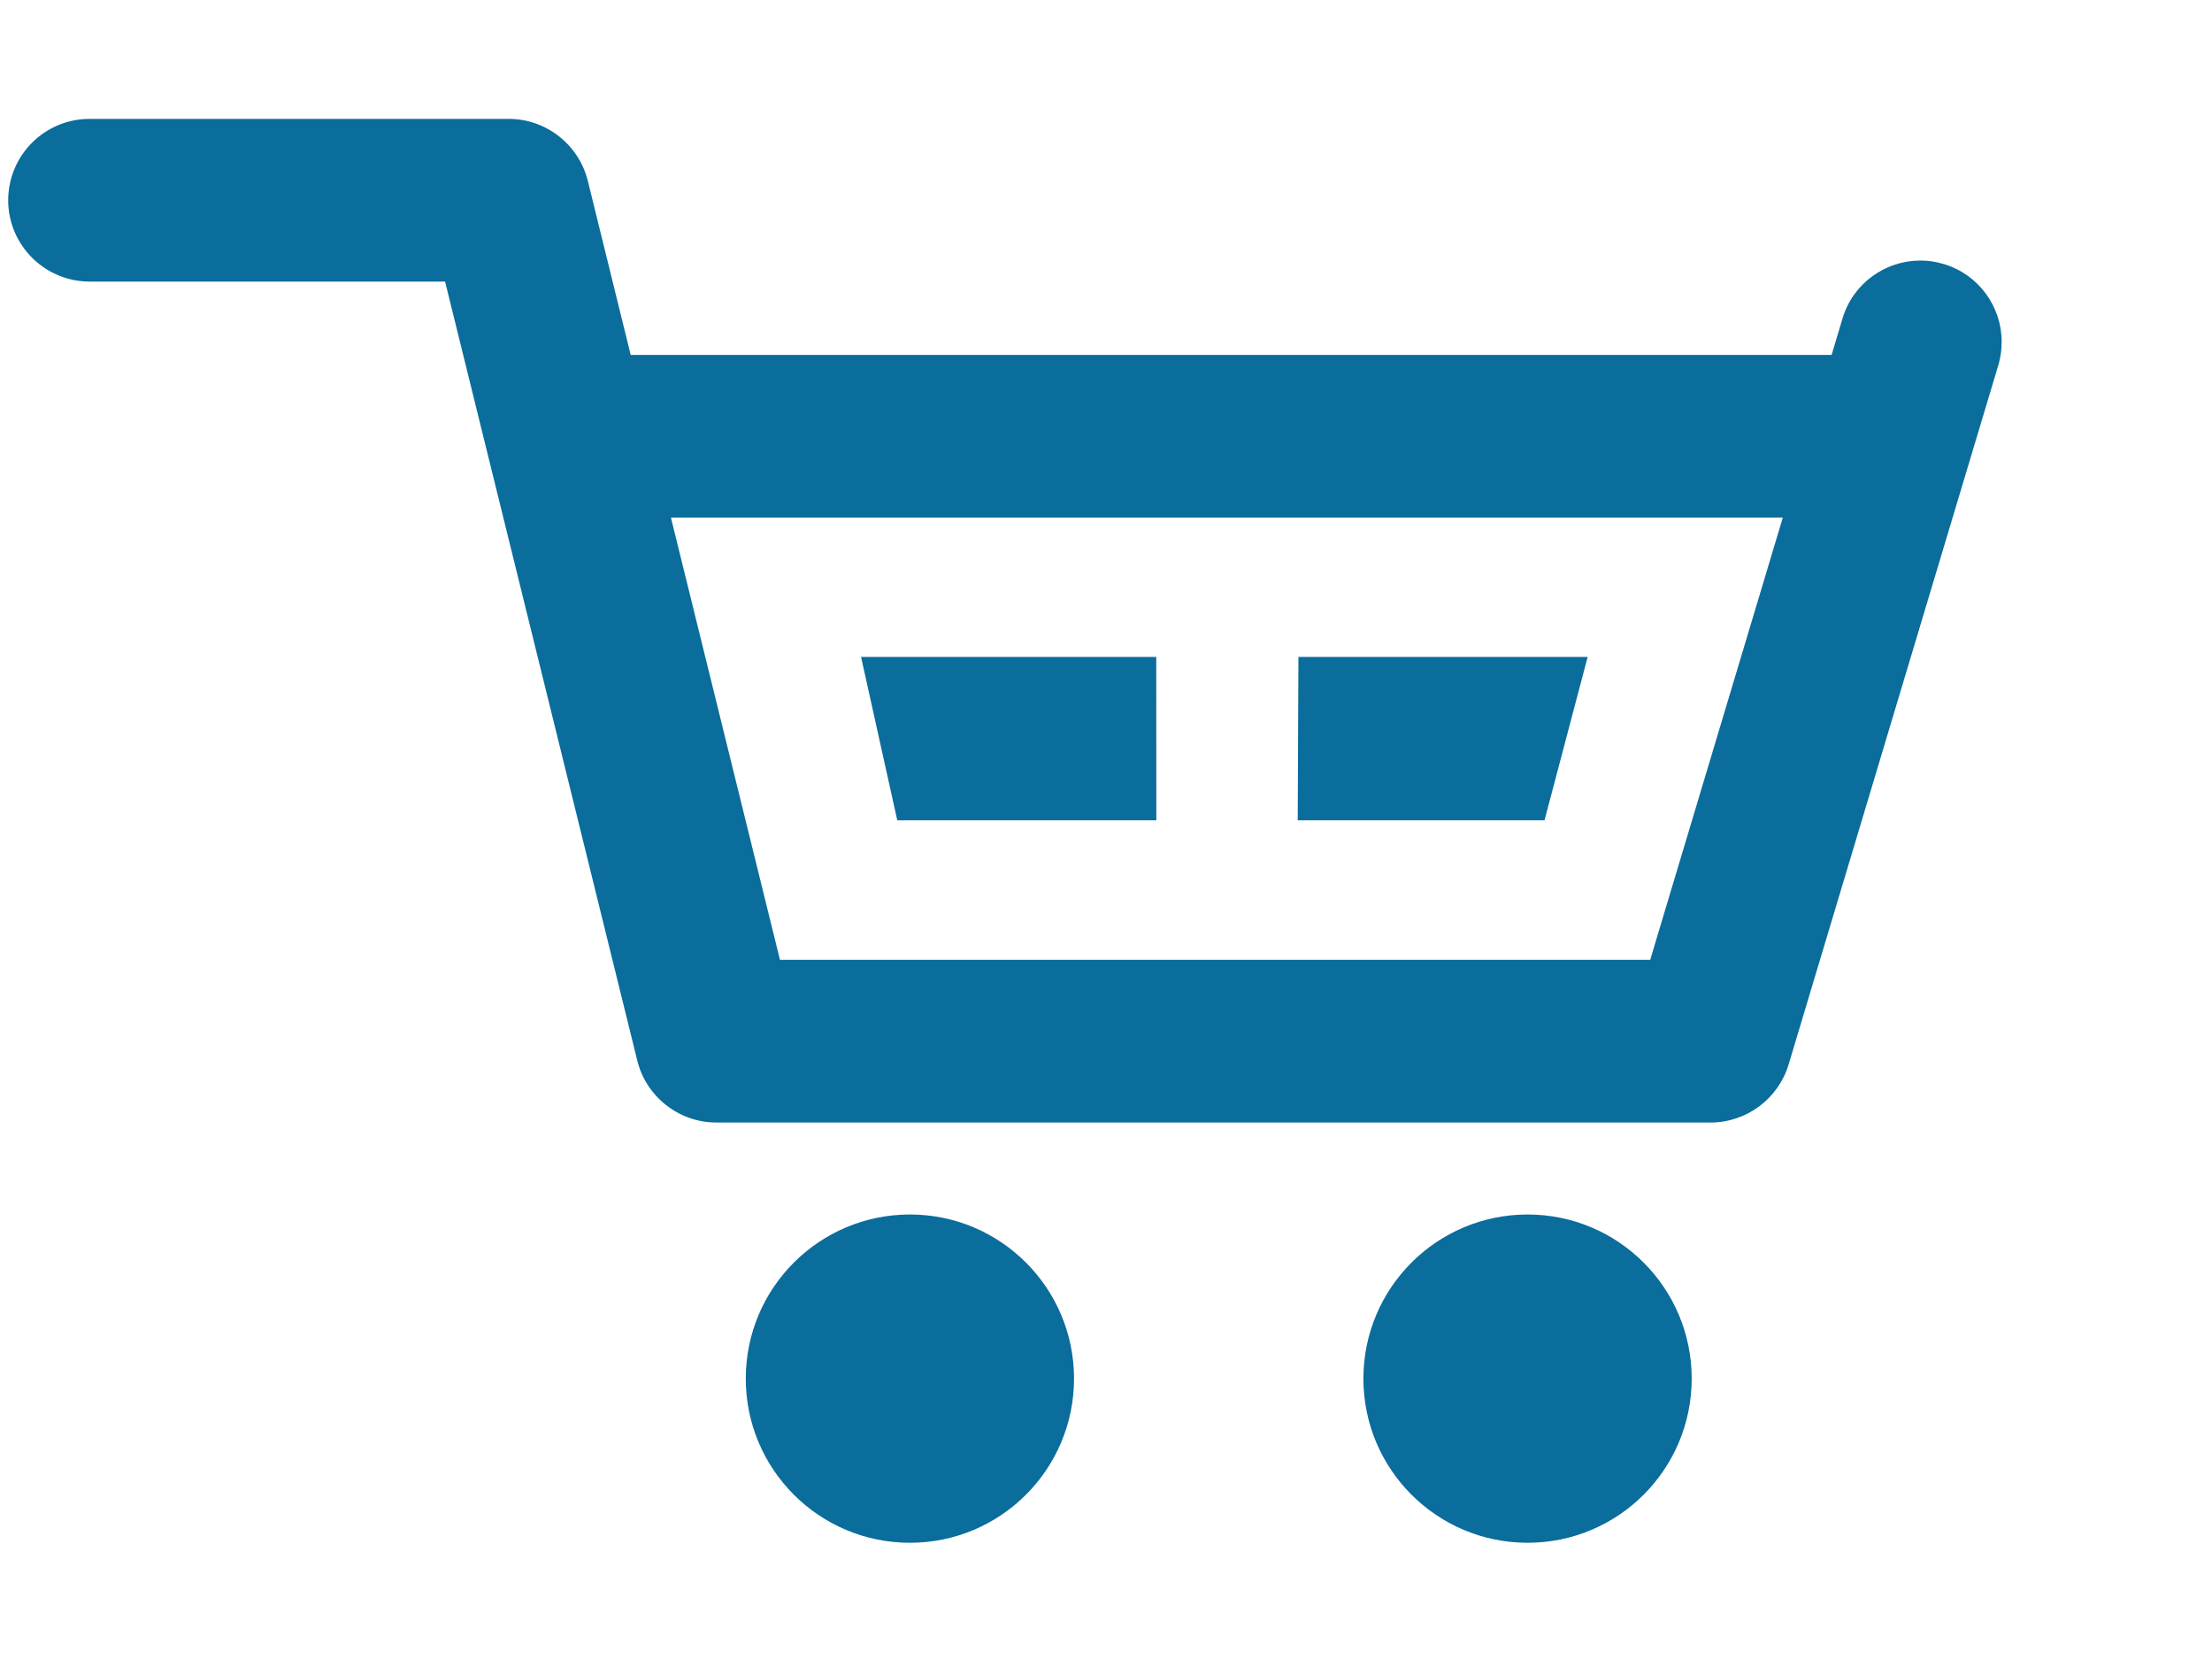 <?xml version="1.0" encoding="utf-8"?>
<!-- Generator: Adobe Illustrator 14.0.0, SVG Export Plug-In . SVG Version: 6.00 Build 43363)  -->
<!DOCTYPE svg PUBLIC "-//W3C//DTD SVG 1.1//EN" "http://www.w3.org/Graphics/SVG/1.1/DTD/svg11.dtd">
<svg version="1.1" id="Layer_1" xmlns="http://www.w3.org/2000/svg" xmlns:xlink="http://www.w3.org/1999/xlink" x="0px" y="0px"
	 width="400px" height="300px" viewBox="0 0 400 300" enable-background="new 0 0 400 300" xml:space="preserve">
<g id="Layer_1_1_">
	<g>
		<g>
			<polygon fill="#0A6D9C" points="155.707,118.799 162.256,148.339 209.102,148.339 209.087,118.799 			"/>
			<polygon fill="#0A6D9C" points="234.797,118.799 234.67,148.339 279.298,148.339 287.098,118.799 			"/>
			<path fill="#0A6D9C" d="M164.543,219.619c-16.395,0-29.684,13.296-29.684,29.676c0,16.407,13.289,29.688,29.684,29.688
				c16.388,0,29.676-13.278,29.676-29.688C194.219,232.915,180.931,219.619,164.543,219.619z"/>
			<path fill="#0A6D9C" d="M276.238,219.619c-16.396,0-29.692,13.296-29.692,29.676c0,16.407,13.296,29.688,29.692,29.688
				c16.387,0,29.675-13.278,29.675-29.688C305.913,232.915,292.625,219.619,276.238,219.619z"/>
			<g>
				<path fill="#0A6D9C" d="M351.478,47.746c-1.409-0.437-2.824-0.632-4.218-0.632c-6.313,0-12.184,4.104-14.077,10.484
					l-1.972,6.588H114.05l-7.753-31.48C104.673,26.148,98.754,21.5,92.015,21.5H16.201C8.066,21.5,1.5,28.072,1.478,36.226
					C1.5,44.317,8.066,50.906,16.201,50.92h64.285l34.752,140.857c1.601,6.545,7.543,11.207,14.259,11.207h179.859
					c6.48,0,12.229-4.303,14.086-10.5l37.911-126.418c0.427-1.428,0.613-2.859,0.613-4.257c0-6.302-4.104-12.167-10.476-14.063
					 M299.311,170.555l-0.891,3.01H141.042l-19.718-79.973H322.39L299.311,170.555z"/>
			</g>
		</g>
	</g>
</g>
<g id="Layer_2" display="none">
	<g display="inline">
		<path fill="#71A526" d="M334.615,167.562l14.704-17.532l-14.704-17.523l9.699-20.719L325.576,98.68l3.973-22.528l-21.511-7.783
			l-1.994-22.802l-22.782-1.98l-7.789-21.517l-22.533,3.966L239.82,7.303l-20.713,9.693L201.586,2.298l-17.532,14.698l-20.719-9.693
			l-13.116,18.732l-22.521-3.966l-7.792,21.517l-22.789,1.98l-1.988,22.791l-21.514,7.794l3.977,22.528l-18.747,13.102l9.7,20.726
			L53.85,150.03l14.695,17.533l-9.7,20.711l18.747,13.117l-3.977,22.521l21.514,7.803l1.988,22.776l22.789,1.984l7.792,21.521
			l22.521-3.978l13.116,18.748l20.719-9.69l17.532,14.694l17.521-14.694l20.713,9.69l13.117-18.748l22.531,3.978l7.789-21.504
			l22.783-1.987l1.987-22.79l21.518-7.803l-3.973-22.521l18.736-13.117L334.615,167.562z M201.559,216.09h-37.75l-37.711-75.489
			h37.737l18.847,37.747l56.673-94.366h37.729L201.559,216.09z"/>
	</g>
</g>
</svg>
